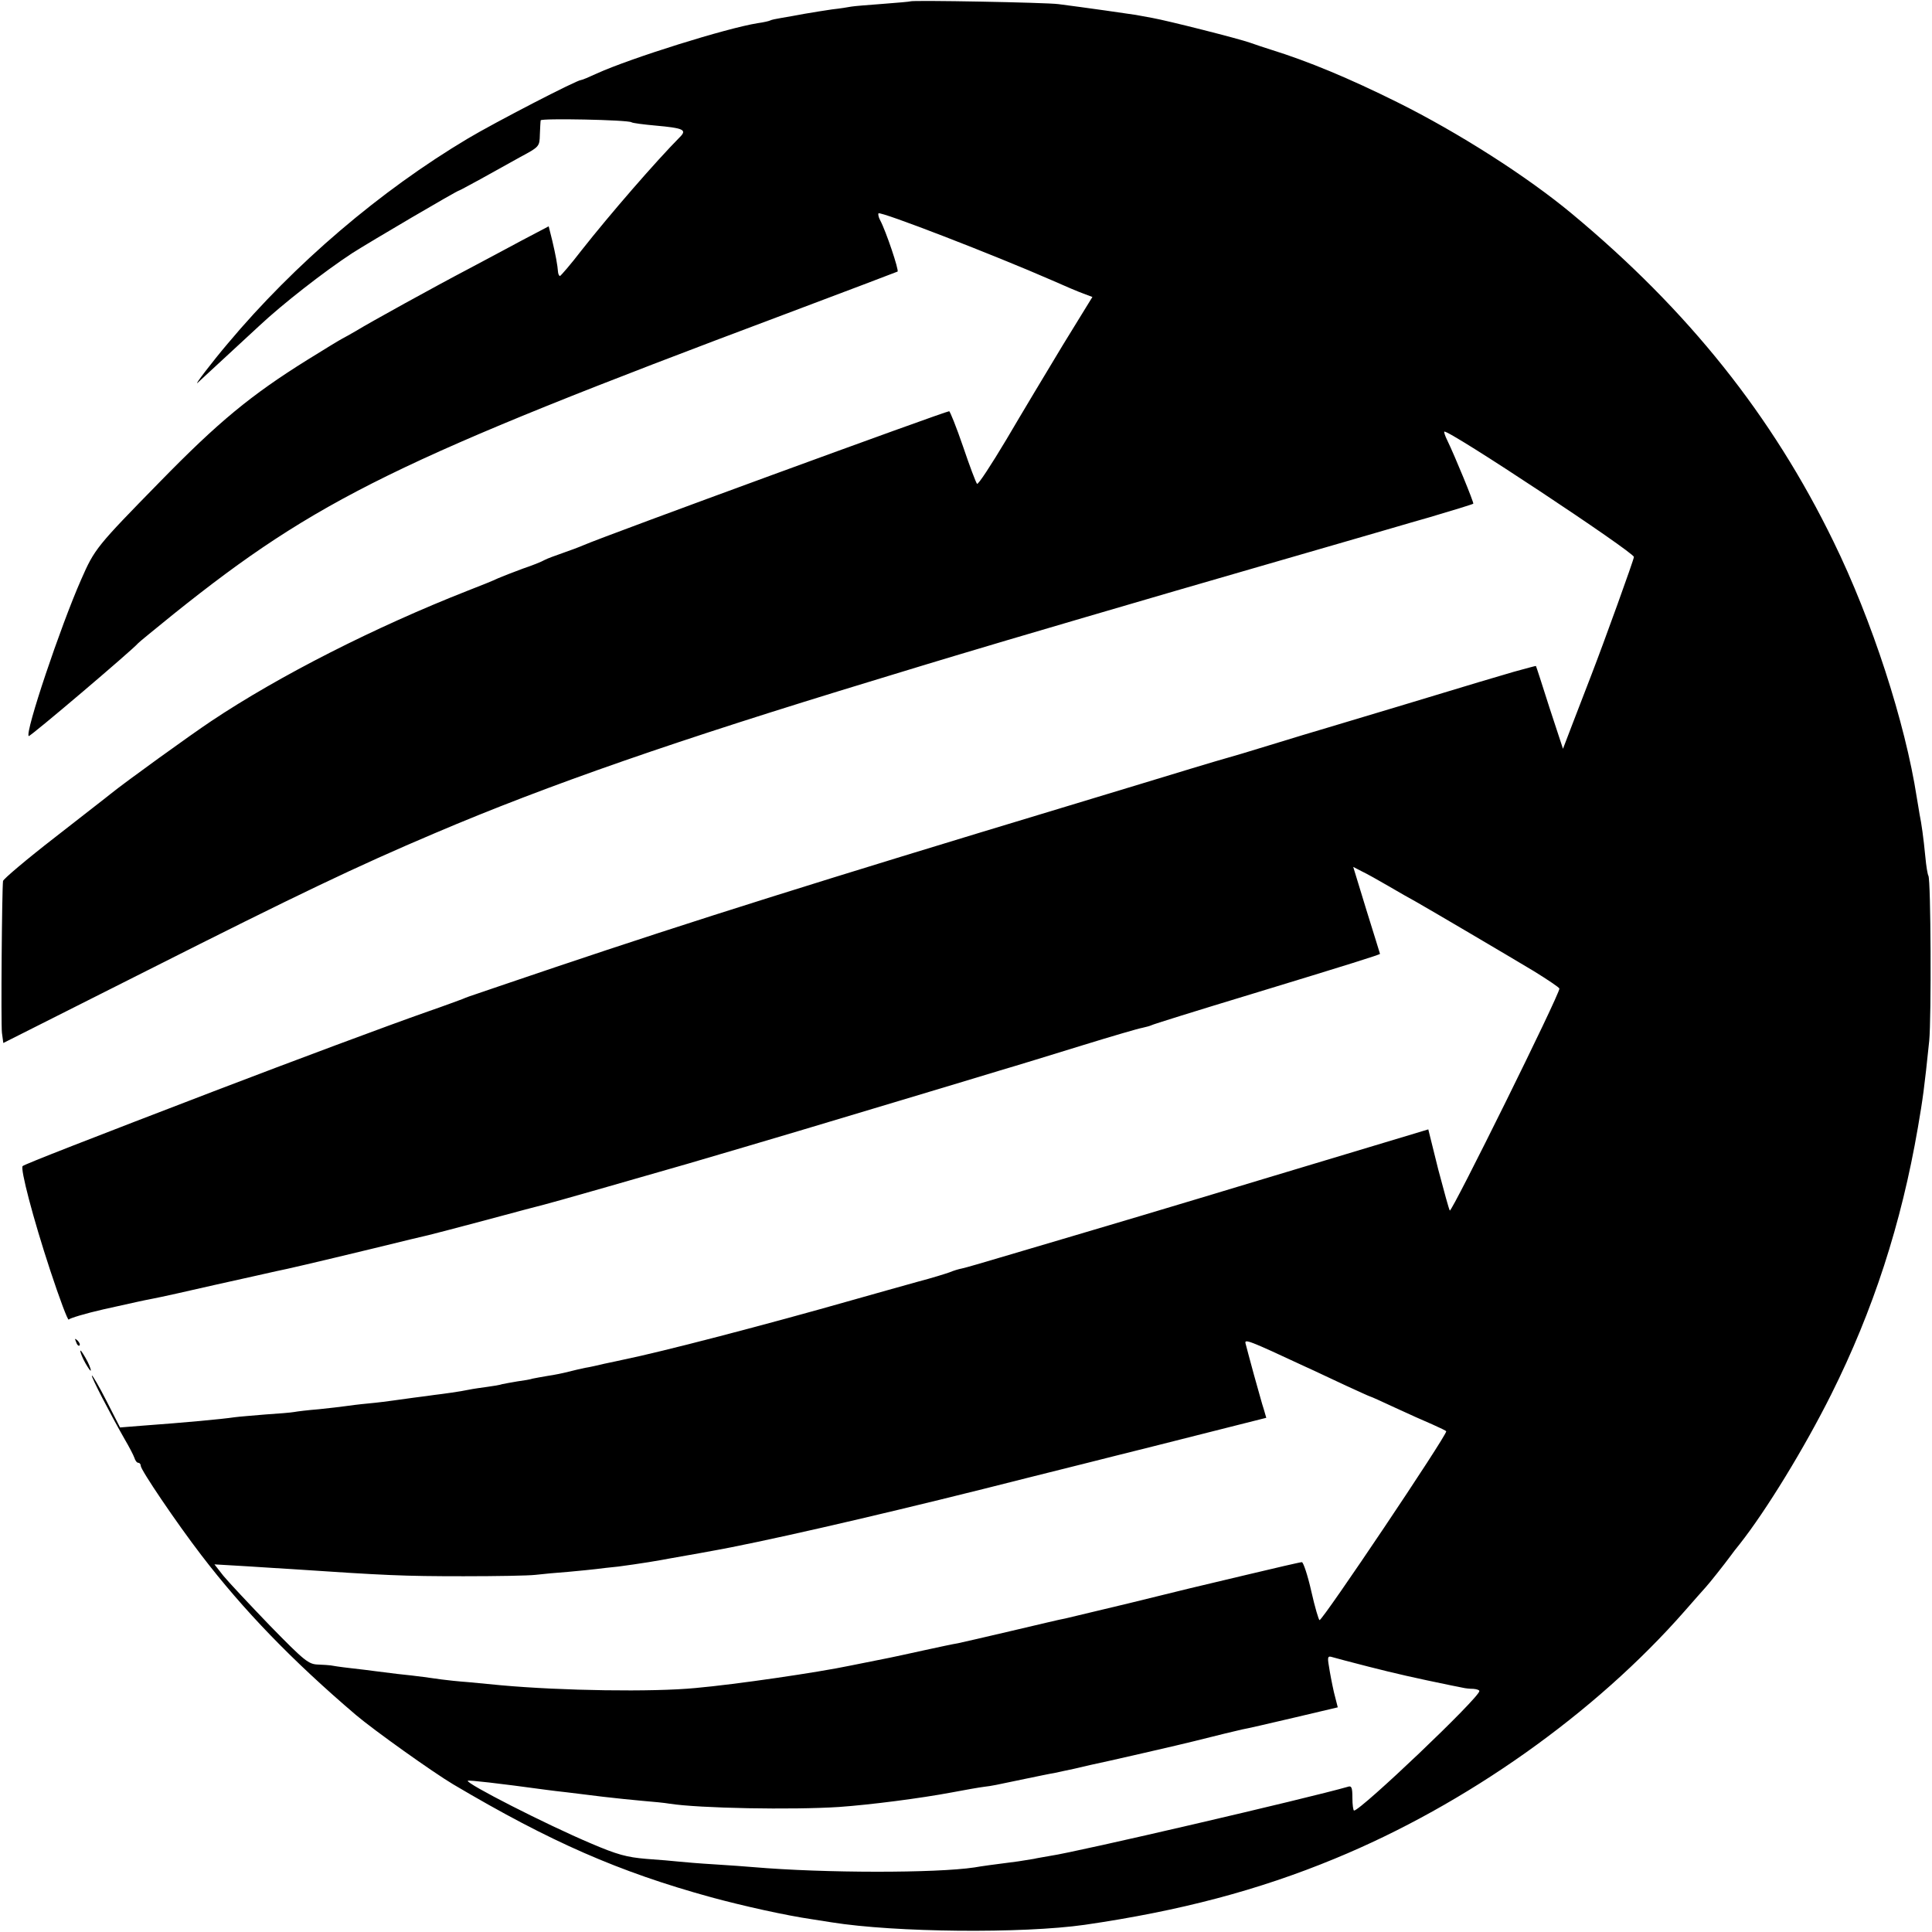 <?xml version="1.0" standalone="no"?>
<!DOCTYPE svg PUBLIC "-//W3C//DTD SVG 20010904//EN"
 "http://www.w3.org/TR/2001/REC-SVG-20010904/DTD/svg10.dtd">
<svg version="1.0" xmlns="http://www.w3.org/2000/svg"
 width="700pt" height="700pt" viewBox="0 0 700 700"
 preserveAspectRatio="xMidYMid meet">
<g transform="translate(0,700) scale(0.1,-0.1)"
fill="#000000" stroke="none">
<path d="M3298 6995 c-1 -1 -46 -5 -99 -9 -53 -4 -104 -8 -115 -10 -10 -2 -41
-7 -69 -10 -27 -4 -72 -11 -100 -16 -27 -5 -65 -12 -84 -15 -19 -3 -37 -7 -40
-9 -3 -2 -24 -7 -46 -10 -113 -18 -458 -126 -582 -182 -28 -13 -54 -24 -58
-24 -15 0 -311 -153 -410 -212 -317 -189 -628 -454 -870 -743 -56 -66 -124
-155 -109 -142 10 9 197 182 224 207 82 77 233 195 335 262 64 41 382 228 389
228 2 0 36 19 77 41 41 23 106 59 144 80 69 37 70 38 71 81 1 23 2 47 3 52 1
8 314 2 329 -7 4 -3 43 -8 87 -12 100 -9 115 -15 89 -41 -88 -89 -253 -279
-357 -411 -39 -51 -75 -92 -78 -93 -3 0 -6 6 -7 13 -2 27 -9 64 -21 115 l-13
52 -97 -51 c-53 -29 -139 -74 -191 -102 -124 -65 -365 -198 -410 -226 -19 -11
-42 -24 -50 -28 -8 -4 -64 -38 -125 -76 -207 -129 -324 -226 -535 -442 -230
-235 -237 -243 -286 -355 -75 -170 -204 -554 -190 -567 4 -4 377 313 396 336
3 4 61 51 130 107 518 415 813 560 2210 1084 223 84 408 154 412 156 6 4 -42
147 -63 186 -6 11 -8 22 -6 25 8 8 419 -151 627 -242 47 -21 99 -43 116 -49
l32 -12 -107 -174 c-58 -96 -151 -251 -205 -343 -55 -92 -102 -164 -106 -160
-4 4 -27 65 -51 136 -24 70 -47 127 -50 127 -14 0 -1249 -452 -1324 -485 -16
-7 -51 -20 -77 -29 -26 -9 -56 -20 -65 -25 -10 -6 -45 -20 -78 -31 -33 -12
-73 -28 -90 -35 -16 -8 -66 -28 -110 -45 -336 -132 -683 -308 -930 -473 -75
-50 -312 -221 -365 -264 -8 -7 -99 -77 -201 -157 -102 -79 -187 -151 -188
-158 -4 -31 -8 -516 -4 -550 l5 -37 522 263 c545 275 758 377 1041 497 413
176 881 338 1595 555 135 41 265 81 290 88 155 47 741 219 1095 321 160 46
331 96 380 110 50 14 160 47 245 71 85 25 156 47 158 49 3 3 -66 171 -94 229
-8 16 -13 31 -11 32 11 11 687 -437 687 -454 0 -9 -108 -308 -154 -427 -19
-49 -50 -130 -69 -179 l-34 -89 -49 149 c-26 82 -48 150 -49 151 0 1 -36 -9
-80 -21 -82 -24 -123 -36 -420 -126 -93 -28 -206 -62 -250 -75 -44 -13 -141
-42 -215 -65 -74 -23 -142 -43 -150 -45 -8 -2 -69 -20 -135 -40 -66 -20 -266
-81 -445 -135 -904 -273 -1352 -414 -1860 -585 -135 -46 -261 -88 -280 -95
-19 -6 -44 -15 -55 -20 -11 -4 -67 -25 -125 -45 -151 -53 -488 -179 -760 -283
-459 -176 -703 -271 -708 -277 -9 -9 37 -187 100 -378 34 -103 64 -183 67
-178 4 5 60 22 126 37 140 31 129 29 180 39 22 4 126 27 230 51 105 23 201 45
215 48 36 7 139 31 350 82 102 25 193 47 203 49 10 2 104 27 210 55 106 29
199 53 207 55 15 3 368 104 520 148 287 84 538 159 770 229 146 44 310 93 365
110 55 16 188 57 295 90 107 33 206 62 219 64 14 3 28 7 32 9 4 3 168 54 366
114 348 106 463 142 463 145 0 0 -22 72 -49 158 l-48 157 31 -16 c17 -8 60
-32 96 -53 36 -21 81 -47 100 -57 58 -33 328 -192 428 -252 50 -31 92 -59 92
-63 0 -23 -390 -811 -397 -804 -3 3 -21 70 -42 149 l-36 145 -595 -179 c-327
-99 -640 -192 -695 -208 -55 -16 -163 -48 -240 -71 -77 -23 -149 -44 -160 -46
-11 -2 -31 -8 -45 -14 -14 -5 -65 -21 -115 -34 -49 -14 -155 -43 -235 -66
-312 -89 -696 -189 -830 -216 -14 -3 -45 -10 -70 -15 -25 -6 -56 -13 -70 -15
-14 -3 -41 -9 -60 -14 -19 -5 -53 -12 -75 -15 -22 -4 -47 -8 -55 -10 -8 -3
-33 -7 -55 -10 -22 -4 -47 -8 -55 -10 -8 -3 -33 -7 -55 -10 -22 -3 -51 -7 -65
-10 -14 -3 -43 -8 -65 -11 -22 -3 -49 -7 -60 -8 -11 -2 -45 -6 -75 -10 -30 -4
-66 -9 -80 -11 -14 -2 -52 -7 -85 -10 -33 -3 -71 -8 -85 -10 -14 -2 -56 -7
-95 -11 -38 -3 -79 -8 -89 -10 -10 -2 -58 -6 -105 -9 -47 -4 -97 -8 -111 -10
-48 -7 -176 -19 -340 -31 l-75 -6 -49 96 c-27 53 -51 94 -53 92 -4 -3 66 -138
119 -231 16 -27 32 -58 35 -67 3 -10 9 -18 14 -18 5 0 9 -5 9 -11 0 -15 130
-207 219 -323 153 -200 331 -384 561 -580 65 -55 278 -207 352 -251 353 -209
600 -317 934 -409 118 -32 271 -66 367 -80 20 -3 52 -8 70 -11 231 -37 692
-41 917 -9 344 50 629 125 907 240 476 196 943 527 1268 898 33 38 67 76 75
85 13 14 67 82 92 116 4 6 18 24 31 40 97 123 235 349 332 543 152 304 254
618 314 967 18 105 23 140 41 314 8 83 6 583 -3 598 -3 5 -8 35 -11 68 -7 72
-14 121 -21 155 -2 14 -7 41 -10 60 -42 272 -162 642 -302 928 -222 456 -526
837 -947 1187 -162 135 -411 294 -632 404 -177 88 -324 149 -459 191 -22 7
-56 18 -75 25 -42 15 -299 80 -355 90 -22 4 -49 9 -60 11 -18 3 -186 27 -280
39 -44 6 -531 15 -537 10z m1432 -4947 c36 -16 102 -48 148 -69 46 -21 85 -39
87 -39 2 0 42 -18 89 -40 47 -22 108 -49 136 -61 27 -12 50 -23 50 -25 0 -18
-447 -684 -459 -684 -3 0 -17 47 -30 105 -13 58 -29 105 -34 105 -6 0 -96 -21
-201 -46 -105 -25 -198 -47 -206 -49 -8 -2 -107 -26 -220 -54 -113 -27 -217
-52 -230 -55 -14 -2 -101 -23 -195 -45 -93 -22 -181 -42 -195 -45 -14 -2 -70
-14 -125 -26 -55 -12 -109 -24 -120 -26 -11 -2 -31 -6 -45 -9 -14 -3 -36 -7
-50 -10 -14 -3 -36 -7 -50 -10 -114 -24 -413 -68 -560 -81 -155 -15 -485 -10
-705 10 -22 2 -74 7 -115 11 -41 3 -86 8 -100 10 -14 2 -43 6 -65 9 -22 3 -65
8 -95 11 -30 4 -66 8 -80 10 -14 2 -54 7 -90 11 -36 4 -68 9 -72 10 -5 1 -25
2 -45 3 -35 1 -49 12 -175 141 -75 78 -151 159 -169 181 l-32 41 119 -7 c65
-4 137 -9 159 -10 343 -23 404 -26 625 -26 118 0 235 2 260 5 25 3 79 8 120
11 41 4 86 8 100 10 14 2 50 6 80 9 30 4 80 11 110 16 30 5 66 11 80 14 31 5
186 33 220 40 227 45 639 141 1075 252 165 41 307 77 315 79 17 4 224 56 421
106 l127 32 -9 31 c-6 17 -21 74 -36 126 -14 52 -28 103 -30 112 -5 18 11 12
217 -84z m230 -1087 c98 -25 164 -40 300 -68 14 -3 32 -6 40 -8 8 -2 25 -4 38
-4 12 -1 22 -4 22 -8 0 -24 -430 -433 -454 -433 -3 0 -6 21 -6 46 0 38 -3 45
-17 40 -143 -41 -980 -236 -1077 -250 -21 -4 -48 -8 -60 -11 -12 -2 -37 -6
-56 -9 -94 -12 -137 -18 -159 -22 -140 -21 -544 -21 -801 1 -25 2 -88 7 -140
10 -52 3 -111 8 -130 10 -19 2 -73 7 -119 10 -70 6 -104 15 -200 56 -161 68
-455 218 -446 227 3 3 109 -9 285 -33 14 -2 48 -6 75 -9 28 -3 86 -11 130 -16
44 -5 109 -12 145 -15 36 -3 79 -7 95 -10 108 -17 446 -23 615 -12 113 8 293
31 410 53 47 9 99 18 115 20 33 4 35 5 150 29 44 9 91 19 105 21 14 3 45 10
70 15 25 6 52 12 60 14 45 9 341 77 375 86 92 23 153 38 176 43 13 2 96 21
185 42 l161 38 -14 55 c-7 31 -15 73 -18 94 -6 34 -4 38 12 33 10 -3 70 -19
133 -35z"/>
<path d="M276 2137 c3 -10 9 -15 12 -12 3 3 0 11 -7 18 -10 9 -11 8 -5 -6z"/>
<path d="M291 2105 c0 -5 8 -26 19 -45 11 -19 19 -30 19 -25 0 6 -8 26 -19 45
-11 19 -19 31 -19 25z"/>
</g>
</svg>
